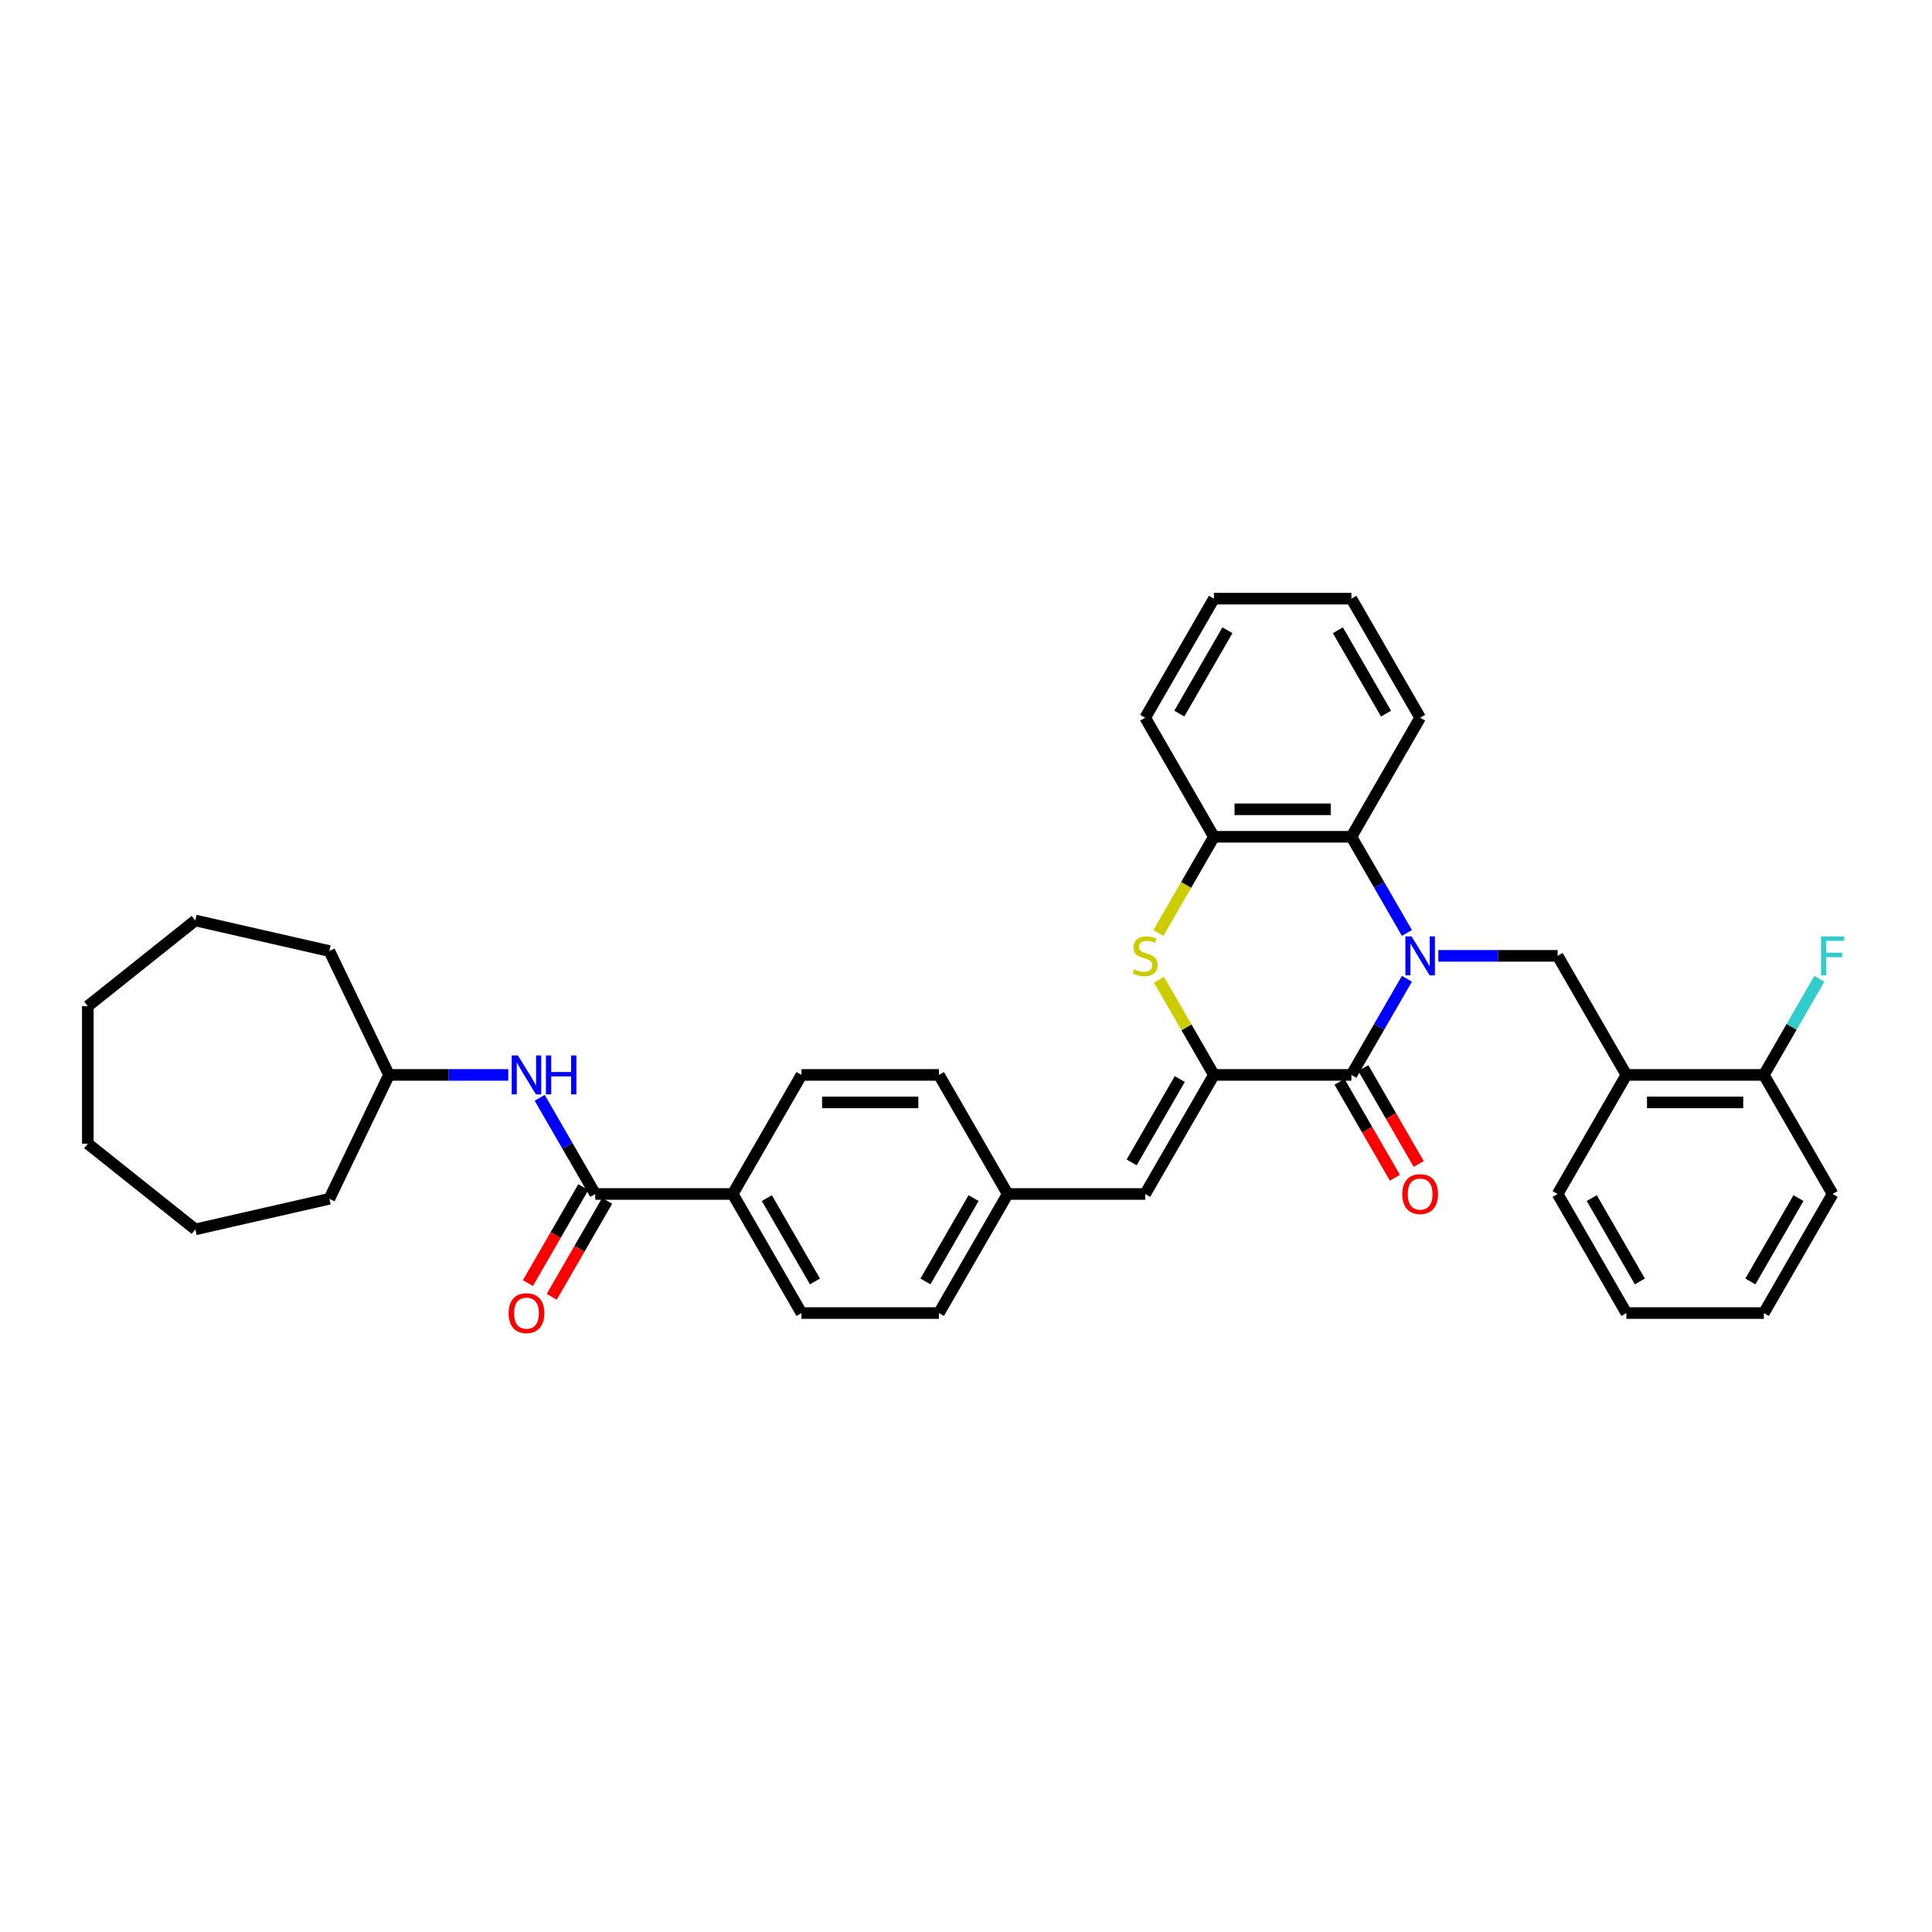 <?xml version='1.0' encoding='iso-8859-1'?>
<svg version='1.1' baseProfile='full'
              xmlns='http://www.w3.org/2000/svg'
                      xmlns:rdkit='http://www.rdkit.org/xml'
                      xmlns:xlink='http://www.w3.org/1999/xlink'
                  xml:space='preserve'
width='1000px' height='1000px' viewBox='0 0 1000 1000'>
<!-- END OF HEADER -->
<rect style='opacity:1.0;fill:#FFFFFF;stroke:none' width='1000' height='1000' x='0' y='0'> </rect>
<path class='bond-0' d='M 728.221,506.604 L 713.853,531.49' style='fill:none;fill-rule:evenodd;stroke:#0000FF;stroke-width:6px;stroke-linecap:butt;stroke-linejoin:miter;stroke-opacity:1' />
<path class='bond-0' d='M 713.853,531.49 L 699.485,556.377' style='fill:none;fill-rule:evenodd;stroke:#000000;stroke-width:6px;stroke-linecap:butt;stroke-linejoin:miter;stroke-opacity:1' />
<path class='bond-3' d='M 728.221,482.893 L 713.853,458.006' style='fill:none;fill-rule:evenodd;stroke:#0000FF;stroke-width:6px;stroke-linecap:butt;stroke-linejoin:miter;stroke-opacity:1' />
<path class='bond-3' d='M 713.853,458.006 L 699.485,433.12' style='fill:none;fill-rule:evenodd;stroke:#000000;stroke-width:6px;stroke-linecap:butt;stroke-linejoin:miter;stroke-opacity:1' />
<path class='bond-4' d='M 744.488,494.748 L 775.358,494.748' style='fill:none;fill-rule:evenodd;stroke:#0000FF;stroke-width:6px;stroke-linecap:butt;stroke-linejoin:miter;stroke-opacity:1' />
<path class='bond-4' d='M 775.358,494.748 L 806.228,494.748' style='fill:none;fill-rule:evenodd;stroke:#000000;stroke-width:6px;stroke-linecap:butt;stroke-linejoin:miter;stroke-opacity:1' />
<path class='bond-1' d='M 699.485,556.377 L 628.322,556.377' style='fill:none;fill-rule:evenodd;stroke:#000000;stroke-width:6px;stroke-linecap:butt;stroke-linejoin:miter;stroke-opacity:1' />
<path class='bond-11' d='M 693.322,559.935 L 707.657,584.764' style='fill:none;fill-rule:evenodd;stroke:#000000;stroke-width:6px;stroke-linecap:butt;stroke-linejoin:miter;stroke-opacity:1' />
<path class='bond-11' d='M 707.657,584.764 L 721.992,609.594' style='fill:none;fill-rule:evenodd;stroke:#FF0000;stroke-width:6px;stroke-linecap:butt;stroke-linejoin:miter;stroke-opacity:1' />
<path class='bond-11' d='M 705.647,552.819 L 719.983,577.648' style='fill:none;fill-rule:evenodd;stroke:#000000;stroke-width:6px;stroke-linecap:butt;stroke-linejoin:miter;stroke-opacity:1' />
<path class='bond-11' d='M 719.983,577.648 L 734.318,602.478' style='fill:none;fill-rule:evenodd;stroke:#FF0000;stroke-width:6px;stroke-linecap:butt;stroke-linejoin:miter;stroke-opacity:1' />
<path class='bond-7' d='M 628.322,556.377 L 592.741,618.005' style='fill:none;fill-rule:evenodd;stroke:#000000;stroke-width:6px;stroke-linecap:butt;stroke-linejoin:miter;stroke-opacity:1' />
<path class='bond-7' d='M 610.659,558.505 L 585.752,601.645' style='fill:none;fill-rule:evenodd;stroke:#000000;stroke-width:6px;stroke-linecap:butt;stroke-linejoin:miter;stroke-opacity:1' />
<path class='bond-35' d='M 628.322,556.377 L 614.102,531.747' style='fill:none;fill-rule:evenodd;stroke:#000000;stroke-width:6px;stroke-linecap:butt;stroke-linejoin:miter;stroke-opacity:1' />
<path class='bond-35' d='M 614.102,531.747 L 599.881,507.116' style='fill:none;fill-rule:evenodd;stroke:#CCCC00;stroke-width:6px;stroke-linecap:butt;stroke-linejoin:miter;stroke-opacity:1' />
<path class='bond-2' d='M 599.569,482.921 L 613.945,458.02' style='fill:none;fill-rule:evenodd;stroke:#CCCC00;stroke-width:6px;stroke-linecap:butt;stroke-linejoin:miter;stroke-opacity:1' />
<path class='bond-2' d='M 613.945,458.02 L 628.322,433.12' style='fill:none;fill-rule:evenodd;stroke:#000000;stroke-width:6px;stroke-linecap:butt;stroke-linejoin:miter;stroke-opacity:1' />
<path class='bond-5' d='M 699.485,433.12 L 628.322,433.12' style='fill:none;fill-rule:evenodd;stroke:#000000;stroke-width:6px;stroke-linecap:butt;stroke-linejoin:miter;stroke-opacity:1' />
<path class='bond-5' d='M 688.81,418.887 L 638.996,418.887' style='fill:none;fill-rule:evenodd;stroke:#000000;stroke-width:6px;stroke-linecap:butt;stroke-linejoin:miter;stroke-opacity:1' />
<path class='bond-21' d='M 699.485,433.12 L 735.066,371.491' style='fill:none;fill-rule:evenodd;stroke:#000000;stroke-width:6px;stroke-linecap:butt;stroke-linejoin:miter;stroke-opacity:1' />
<path class='bond-8' d='M 806.228,494.748 L 841.81,556.377' style='fill:none;fill-rule:evenodd;stroke:#000000;stroke-width:6px;stroke-linecap:butt;stroke-linejoin:miter;stroke-opacity:1' />
<path class='bond-22' d='M 628.322,433.12 L 592.741,371.491' style='fill:none;fill-rule:evenodd;stroke:#000000;stroke-width:6px;stroke-linecap:butt;stroke-linejoin:miter;stroke-opacity:1' />
<path class='bond-6' d='M 308.09,618.005 L 379.253,618.005' style='fill:none;fill-rule:evenodd;stroke:#000000;stroke-width:6px;stroke-linecap:butt;stroke-linejoin:miter;stroke-opacity:1' />
<path class='bond-9' d='M 308.09,618.005 L 293.722,593.119' style='fill:none;fill-rule:evenodd;stroke:#000000;stroke-width:6px;stroke-linecap:butt;stroke-linejoin:miter;stroke-opacity:1' />
<path class='bond-9' d='M 293.722,593.119 L 279.354,568.232' style='fill:none;fill-rule:evenodd;stroke:#0000FF;stroke-width:6px;stroke-linecap:butt;stroke-linejoin:miter;stroke-opacity:1' />
<path class='bond-12' d='M 301.927,614.447 L 287.592,639.277' style='fill:none;fill-rule:evenodd;stroke:#000000;stroke-width:6px;stroke-linecap:butt;stroke-linejoin:miter;stroke-opacity:1' />
<path class='bond-12' d='M 287.592,639.277 L 273.257,664.106' style='fill:none;fill-rule:evenodd;stroke:#FF0000;stroke-width:6px;stroke-linecap:butt;stroke-linejoin:miter;stroke-opacity:1' />
<path class='bond-12' d='M 314.253,621.564 L 299.918,646.393' style='fill:none;fill-rule:evenodd;stroke:#000000;stroke-width:6px;stroke-linecap:butt;stroke-linejoin:miter;stroke-opacity:1' />
<path class='bond-12' d='M 299.918,646.393 L 285.582,671.223' style='fill:none;fill-rule:evenodd;stroke:#FF0000;stroke-width:6px;stroke-linecap:butt;stroke-linejoin:miter;stroke-opacity:1' />
<path class='bond-14' d='M 592.741,618.005 L 521.578,618.005' style='fill:none;fill-rule:evenodd;stroke:#000000;stroke-width:6px;stroke-linecap:butt;stroke-linejoin:miter;stroke-opacity:1' />
<path class='bond-13' d='M 841.81,556.377 L 912.972,556.377' style='fill:none;fill-rule:evenodd;stroke:#000000;stroke-width:6px;stroke-linecap:butt;stroke-linejoin:miter;stroke-opacity:1' />
<path class='bond-13' d='M 852.484,570.609 L 902.298,570.609' style='fill:none;fill-rule:evenodd;stroke:#000000;stroke-width:6px;stroke-linecap:butt;stroke-linejoin:miter;stroke-opacity:1' />
<path class='bond-23' d='M 841.81,556.377 L 806.228,618.005' style='fill:none;fill-rule:evenodd;stroke:#000000;stroke-width:6px;stroke-linecap:butt;stroke-linejoin:miter;stroke-opacity:1' />
<path class='bond-18' d='M 263.087,556.377 L 232.217,556.377' style='fill:none;fill-rule:evenodd;stroke:#0000FF;stroke-width:6px;stroke-linecap:butt;stroke-linejoin:miter;stroke-opacity:1' />
<path class='bond-18' d='M 232.217,556.377 L 201.346,556.377' style='fill:none;fill-rule:evenodd;stroke:#000000;stroke-width:6px;stroke-linecap:butt;stroke-linejoin:miter;stroke-opacity:1' />
<path class='bond-10' d='M 379.253,618.005 L 414.834,679.634' style='fill:none;fill-rule:evenodd;stroke:#000000;stroke-width:6px;stroke-linecap:butt;stroke-linejoin:miter;stroke-opacity:1' />
<path class='bond-10' d='M 396.916,620.133 L 421.823,663.273' style='fill:none;fill-rule:evenodd;stroke:#000000;stroke-width:6px;stroke-linecap:butt;stroke-linejoin:miter;stroke-opacity:1' />
<path class='bond-38' d='M 379.253,618.005 L 414.834,556.377' style='fill:none;fill-rule:evenodd;stroke:#000000;stroke-width:6px;stroke-linecap:butt;stroke-linejoin:miter;stroke-opacity:1' />
<path class='bond-17' d='M 912.972,556.377 L 927.34,531.49' style='fill:none;fill-rule:evenodd;stroke:#000000;stroke-width:6px;stroke-linecap:butt;stroke-linejoin:miter;stroke-opacity:1' />
<path class='bond-17' d='M 927.34,531.49 L 941.709,506.604' style='fill:none;fill-rule:evenodd;stroke:#33CCCC;stroke-width:6px;stroke-linecap:butt;stroke-linejoin:miter;stroke-opacity:1' />
<path class='bond-24' d='M 912.972,556.377 L 948.554,618.005' style='fill:none;fill-rule:evenodd;stroke:#000000;stroke-width:6px;stroke-linecap:butt;stroke-linejoin:miter;stroke-opacity:1' />
<path class='bond-19' d='M 521.578,618.005 L 485.997,556.377' style='fill:none;fill-rule:evenodd;stroke:#000000;stroke-width:6px;stroke-linecap:butt;stroke-linejoin:miter;stroke-opacity:1' />
<path class='bond-20' d='M 521.578,618.005 L 485.997,679.634' style='fill:none;fill-rule:evenodd;stroke:#000000;stroke-width:6px;stroke-linecap:butt;stroke-linejoin:miter;stroke-opacity:1' />
<path class='bond-20' d='M 503.915,620.133 L 479.008,663.273' style='fill:none;fill-rule:evenodd;stroke:#000000;stroke-width:6px;stroke-linecap:butt;stroke-linejoin:miter;stroke-opacity:1' />
<path class='bond-15' d='M 414.834,679.634 L 485.997,679.634' style='fill:none;fill-rule:evenodd;stroke:#000000;stroke-width:6px;stroke-linecap:butt;stroke-linejoin:miter;stroke-opacity:1' />
<path class='bond-16' d='M 414.834,556.377 L 485.997,556.377' style='fill:none;fill-rule:evenodd;stroke:#000000;stroke-width:6px;stroke-linecap:butt;stroke-linejoin:miter;stroke-opacity:1' />
<path class='bond-16' d='M 425.509,570.609 L 475.322,570.609' style='fill:none;fill-rule:evenodd;stroke:#000000;stroke-width:6px;stroke-linecap:butt;stroke-linejoin:miter;stroke-opacity:1' />
<path class='bond-25' d='M 201.346,556.377 L 170.47,620.492' style='fill:none;fill-rule:evenodd;stroke:#000000;stroke-width:6px;stroke-linecap:butt;stroke-linejoin:miter;stroke-opacity:1' />
<path class='bond-26' d='M 201.346,556.377 L 170.47,492.262' style='fill:none;fill-rule:evenodd;stroke:#000000;stroke-width:6px;stroke-linecap:butt;stroke-linejoin:miter;stroke-opacity:1' />
<path class='bond-27' d='M 735.066,371.491 L 699.485,309.862' style='fill:none;fill-rule:evenodd;stroke:#000000;stroke-width:6px;stroke-linecap:butt;stroke-linejoin:miter;stroke-opacity:1' />
<path class='bond-27' d='M 717.403,369.363 L 692.496,326.223' style='fill:none;fill-rule:evenodd;stroke:#000000;stroke-width:6px;stroke-linecap:butt;stroke-linejoin:miter;stroke-opacity:1' />
<path class='bond-36' d='M 592.741,371.491 L 628.322,309.862' style='fill:none;fill-rule:evenodd;stroke:#000000;stroke-width:6px;stroke-linecap:butt;stroke-linejoin:miter;stroke-opacity:1' />
<path class='bond-36' d='M 610.404,369.363 L 635.31,326.223' style='fill:none;fill-rule:evenodd;stroke:#000000;stroke-width:6px;stroke-linecap:butt;stroke-linejoin:miter;stroke-opacity:1' />
<path class='bond-28' d='M 806.228,618.005 L 841.81,679.634' style='fill:none;fill-rule:evenodd;stroke:#000000;stroke-width:6px;stroke-linecap:butt;stroke-linejoin:miter;stroke-opacity:1' />
<path class='bond-28' d='M 823.891,620.133 L 848.798,663.273' style='fill:none;fill-rule:evenodd;stroke:#000000;stroke-width:6px;stroke-linecap:butt;stroke-linejoin:miter;stroke-opacity:1' />
<path class='bond-37' d='M 948.554,618.005 L 912.972,679.634' style='fill:none;fill-rule:evenodd;stroke:#000000;stroke-width:6px;stroke-linecap:butt;stroke-linejoin:miter;stroke-opacity:1' />
<path class='bond-37' d='M 930.891,620.133 L 905.984,663.273' style='fill:none;fill-rule:evenodd;stroke:#000000;stroke-width:6px;stroke-linecap:butt;stroke-linejoin:miter;stroke-opacity:1' />
<path class='bond-32' d='M 170.47,620.492 L 101.092,636.327' style='fill:none;fill-rule:evenodd;stroke:#000000;stroke-width:6px;stroke-linecap:butt;stroke-linejoin:miter;stroke-opacity:1' />
<path class='bond-31' d='M 170.47,492.262 L 101.092,476.426' style='fill:none;fill-rule:evenodd;stroke:#000000;stroke-width:6px;stroke-linecap:butt;stroke-linejoin:miter;stroke-opacity:1' />
<path class='bond-29' d='M 699.485,309.862 L 628.322,309.862' style='fill:none;fill-rule:evenodd;stroke:#000000;stroke-width:6px;stroke-linecap:butt;stroke-linejoin:miter;stroke-opacity:1' />
<path class='bond-30' d='M 841.81,679.634 L 912.972,679.634' style='fill:none;fill-rule:evenodd;stroke:#000000;stroke-width:6px;stroke-linecap:butt;stroke-linejoin:miter;stroke-opacity:1' />
<path class='bond-33' d='M 101.092,476.426 L 45.455,520.796' style='fill:none;fill-rule:evenodd;stroke:#000000;stroke-width:6px;stroke-linecap:butt;stroke-linejoin:miter;stroke-opacity:1' />
<path class='bond-34' d='M 101.092,636.327 L 45.455,591.958' style='fill:none;fill-rule:evenodd;stroke:#000000;stroke-width:6px;stroke-linecap:butt;stroke-linejoin:miter;stroke-opacity:1' />
<path class='bond-39' d='M 45.455,520.796 L 45.455,591.958' style='fill:none;fill-rule:evenodd;stroke:#000000;stroke-width:6px;stroke-linecap:butt;stroke-linejoin:miter;stroke-opacity:1' />
<path  class='atom-0' d='M 730.611 484.672
L 737.215 495.346
Q 737.87 496.399, 738.923 498.306
Q 739.976 500.213, 740.033 500.327
L 740.033 484.672
L 742.709 484.672
L 742.709 504.825
L 739.948 504.825
L 732.86 493.154
Q 732.034 491.788, 731.152 490.222
Q 730.298 488.657, 730.042 488.173
L 730.042 504.825
L 727.423 504.825
L 727.423 484.672
L 730.611 484.672
' fill='#0000FF'/>
<path  class='atom-3' d='M 587.048 501.665
Q 587.275 501.751, 588.215 502.149
Q 589.154 502.548, 590.179 502.804
Q 591.232 503.032, 592.257 503.032
Q 594.164 503.032, 595.274 502.121
Q 596.384 501.181, 596.384 499.559
Q 596.384 498.449, 595.815 497.765
Q 595.274 497.082, 594.42 496.712
Q 593.566 496.342, 592.143 495.915
Q 590.35 495.374, 589.268 494.862
Q 588.215 494.35, 587.446 493.268
Q 586.706 492.186, 586.706 490.365
Q 586.706 487.831, 588.414 486.266
Q 590.15 484.7, 593.566 484.7
Q 595.9 484.7, 598.547 485.81
L 597.893 488.002
Q 595.473 487.006, 593.652 487.006
Q 591.687 487.006, 590.606 487.831
Q 589.524 488.628, 589.553 490.023
Q 589.553 491.105, 590.093 491.759
Q 590.663 492.414, 591.46 492.784
Q 592.285 493.154, 593.652 493.581
Q 595.473 494.15, 596.555 494.72
Q 597.637 495.289, 598.405 496.456
Q 599.202 497.595, 599.202 499.559
Q 599.202 502.348, 597.323 503.857
Q 595.473 505.337, 592.371 505.337
Q 590.577 505.337, 589.211 504.939
Q 587.873 504.569, 586.279 503.914
L 587.048 501.665
' fill='#CCCC00'/>
<path  class='atom-10' d='M 268.054 546.3
L 274.658 556.975
Q 275.313 558.028, 276.366 559.935
Q 277.419 561.842, 277.476 561.956
L 277.476 546.3
L 280.152 546.3
L 280.152 566.453
L 277.391 566.453
L 270.303 554.783
Q 269.477 553.416, 268.595 551.851
Q 267.741 550.285, 267.485 549.801
L 267.485 566.453
L 264.866 566.453
L 264.866 546.3
L 268.054 546.3
' fill='#0000FF'/>
<path  class='atom-10' d='M 282.571 546.3
L 285.304 546.3
L 285.304 554.868
L 295.608 554.868
L 295.608 546.3
L 298.341 546.3
L 298.341 566.453
L 295.608 566.453
L 295.608 557.145
L 285.304 557.145
L 285.304 566.453
L 282.571 566.453
L 282.571 546.3
' fill='#0000FF'/>
<path  class='atom-12' d='M 725.815 618.062
Q 725.815 613.223, 728.206 610.519
Q 730.597 607.815, 735.066 607.815
Q 739.535 607.815, 741.926 610.519
Q 744.317 613.223, 744.317 618.062
Q 744.317 622.958, 741.897 625.748
Q 739.478 628.509, 735.066 628.509
Q 730.625 628.509, 728.206 625.748
Q 725.815 622.987, 725.815 618.062
M 735.066 626.232
Q 738.14 626.232, 739.791 624.182
Q 741.47 622.104, 741.47 618.062
Q 741.47 614.106, 739.791 612.113
Q 738.14 610.092, 735.066 610.092
Q 731.992 610.092, 730.312 612.085
Q 728.661 614.077, 728.661 618.062
Q 728.661 622.133, 730.312 624.182
Q 731.992 626.232, 735.066 626.232
' fill='#FF0000'/>
<path  class='atom-13' d='M 263.258 679.691
Q 263.258 674.852, 265.649 672.148
Q 268.04 669.444, 272.509 669.444
Q 276.978 669.444, 279.369 672.148
Q 281.76 674.852, 281.76 679.691
Q 281.76 684.587, 279.341 687.377
Q 276.921 690.138, 272.509 690.138
Q 268.068 690.138, 265.649 687.377
Q 263.258 684.615, 263.258 679.691
M 272.509 687.86
Q 275.583 687.86, 277.234 685.811
Q 278.914 683.733, 278.914 679.691
Q 278.914 675.734, 277.234 673.742
Q 275.583 671.721, 272.509 671.721
Q 269.435 671.721, 267.755 673.713
Q 266.104 675.706, 266.104 679.691
Q 266.104 683.761, 267.755 685.811
Q 269.435 687.86, 272.509 687.86
' fill='#FF0000'/>
<path  class='atom-18' d='M 942.562 484.672
L 954.545 484.672
L 954.545 486.977
L 945.266 486.977
L 945.266 493.097
L 953.521 493.097
L 953.521 495.431
L 945.266 495.431
L 945.266 504.825
L 942.562 504.825
L 942.562 484.672
' fill='#33CCCC'/>
</svg>
